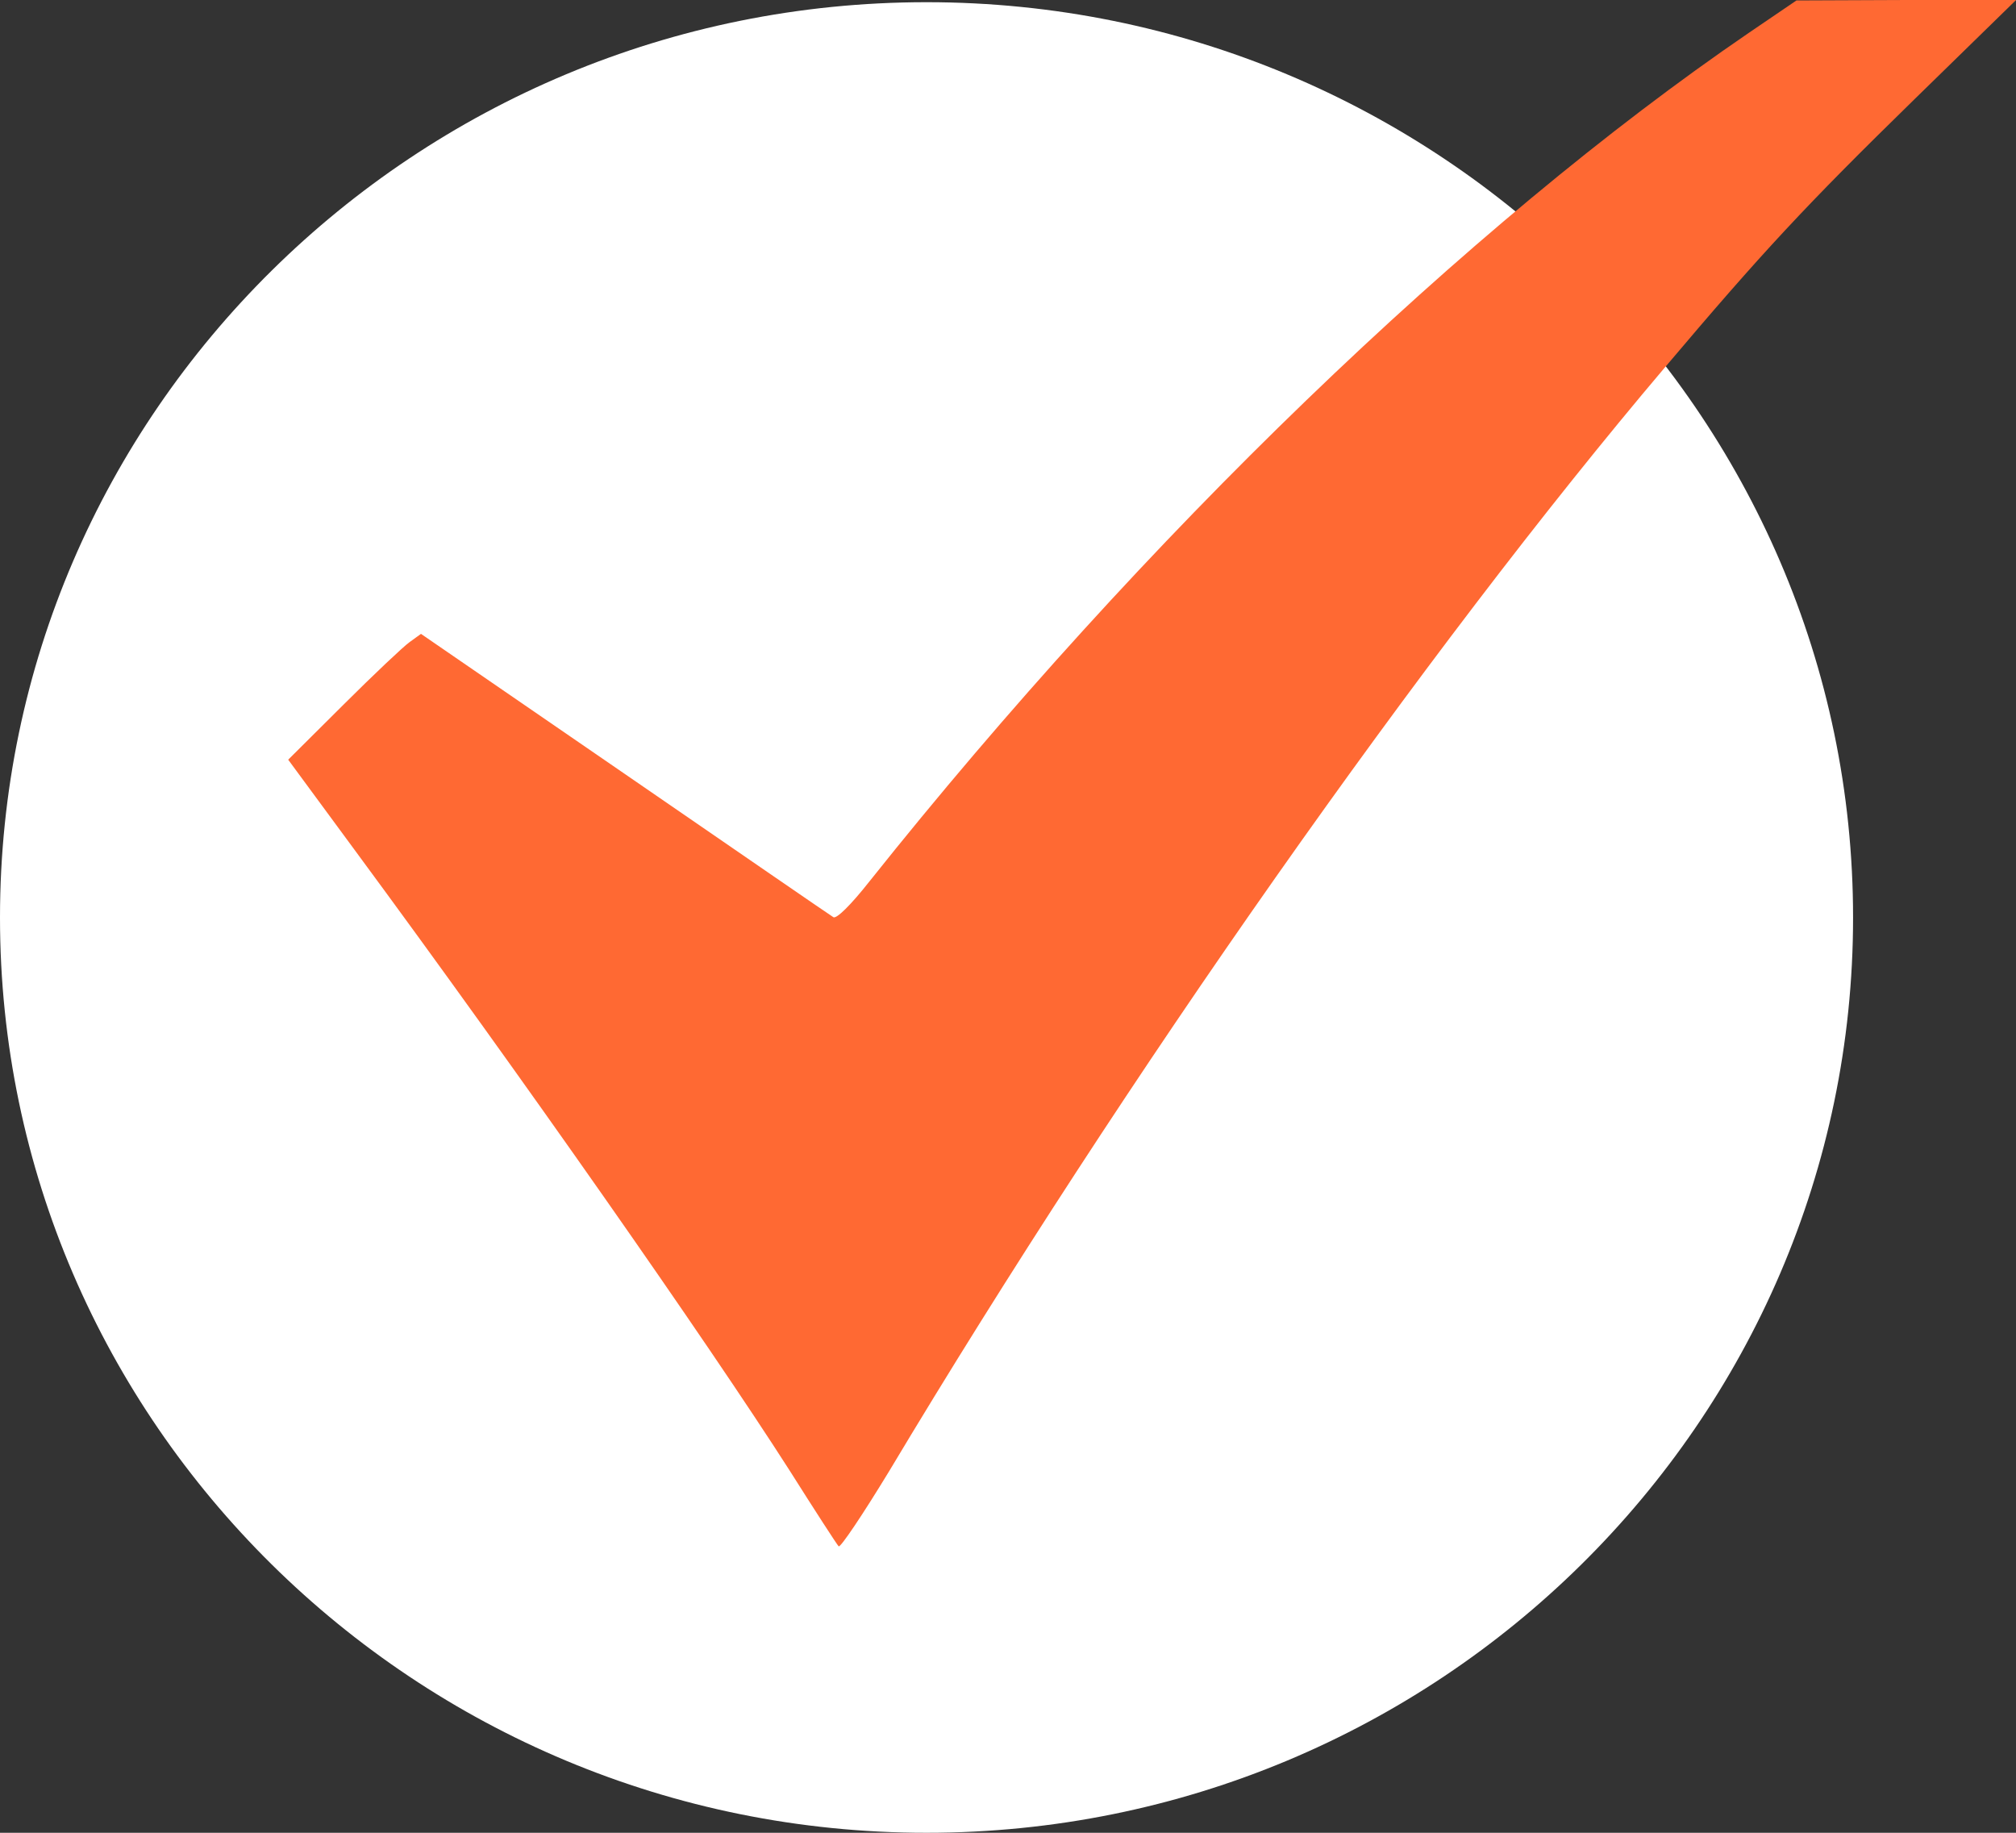 <?xml version="1.0" encoding="utf-8"?>
<!-- Generator: Adobe Illustrator 16.0.0, SVG Export Plug-In . SVG Version: 6.00 Build 0)  -->
<svg version="1.2" baseProfile="tiny" id="Layer_1" xmlns="http://www.w3.org/2000/svg" xmlns:xlink="http://www.w3.org/1999/xlink"
	 x="0px" y="0px" width="22px" height="20px" viewBox="0 0 22 20" xml:space="preserve">
<rect x="0" y="0" width="22" height="20" fill="#333333" stroke="none"/>
<path fill="#FFFFFF" d="M10.111,0.024C4.536,0.024,0,4.505,0,10.013C0,15.52,4.536,20,10.111,20c5.576,0,10.111-4.48,10.111-9.987
	C20.222,4.505,15.687,0.024,10.111,0.024z"/>
<path fill="#FF6933" d="M19.082,0.36c-3.064,2.092-6.609,5.511-9.589,9.252c-0.213,0.271-0.365,0.416-0.398,0.397
	S8.039,9.285,6.816,8.444L4.594,6.917L4.471,7.006C4.405,7.052,4.078,7.361,3.746,7.692L3.145,8.29l0.739,1.004
	c1.805,2.448,3.828,5.338,4.733,6.753c0.275,0.435,0.516,0.808,0.535,0.827c0.019,0.018,0.266-0.351,0.55-0.818
	c2.591-4.329,5.846-8.953,8.461-12.04c1.075-1.271,1.53-1.761,2.729-2.933L22.001,0h-1.198l-1.199,0.005L19.082,0.36z"/>
</svg>
